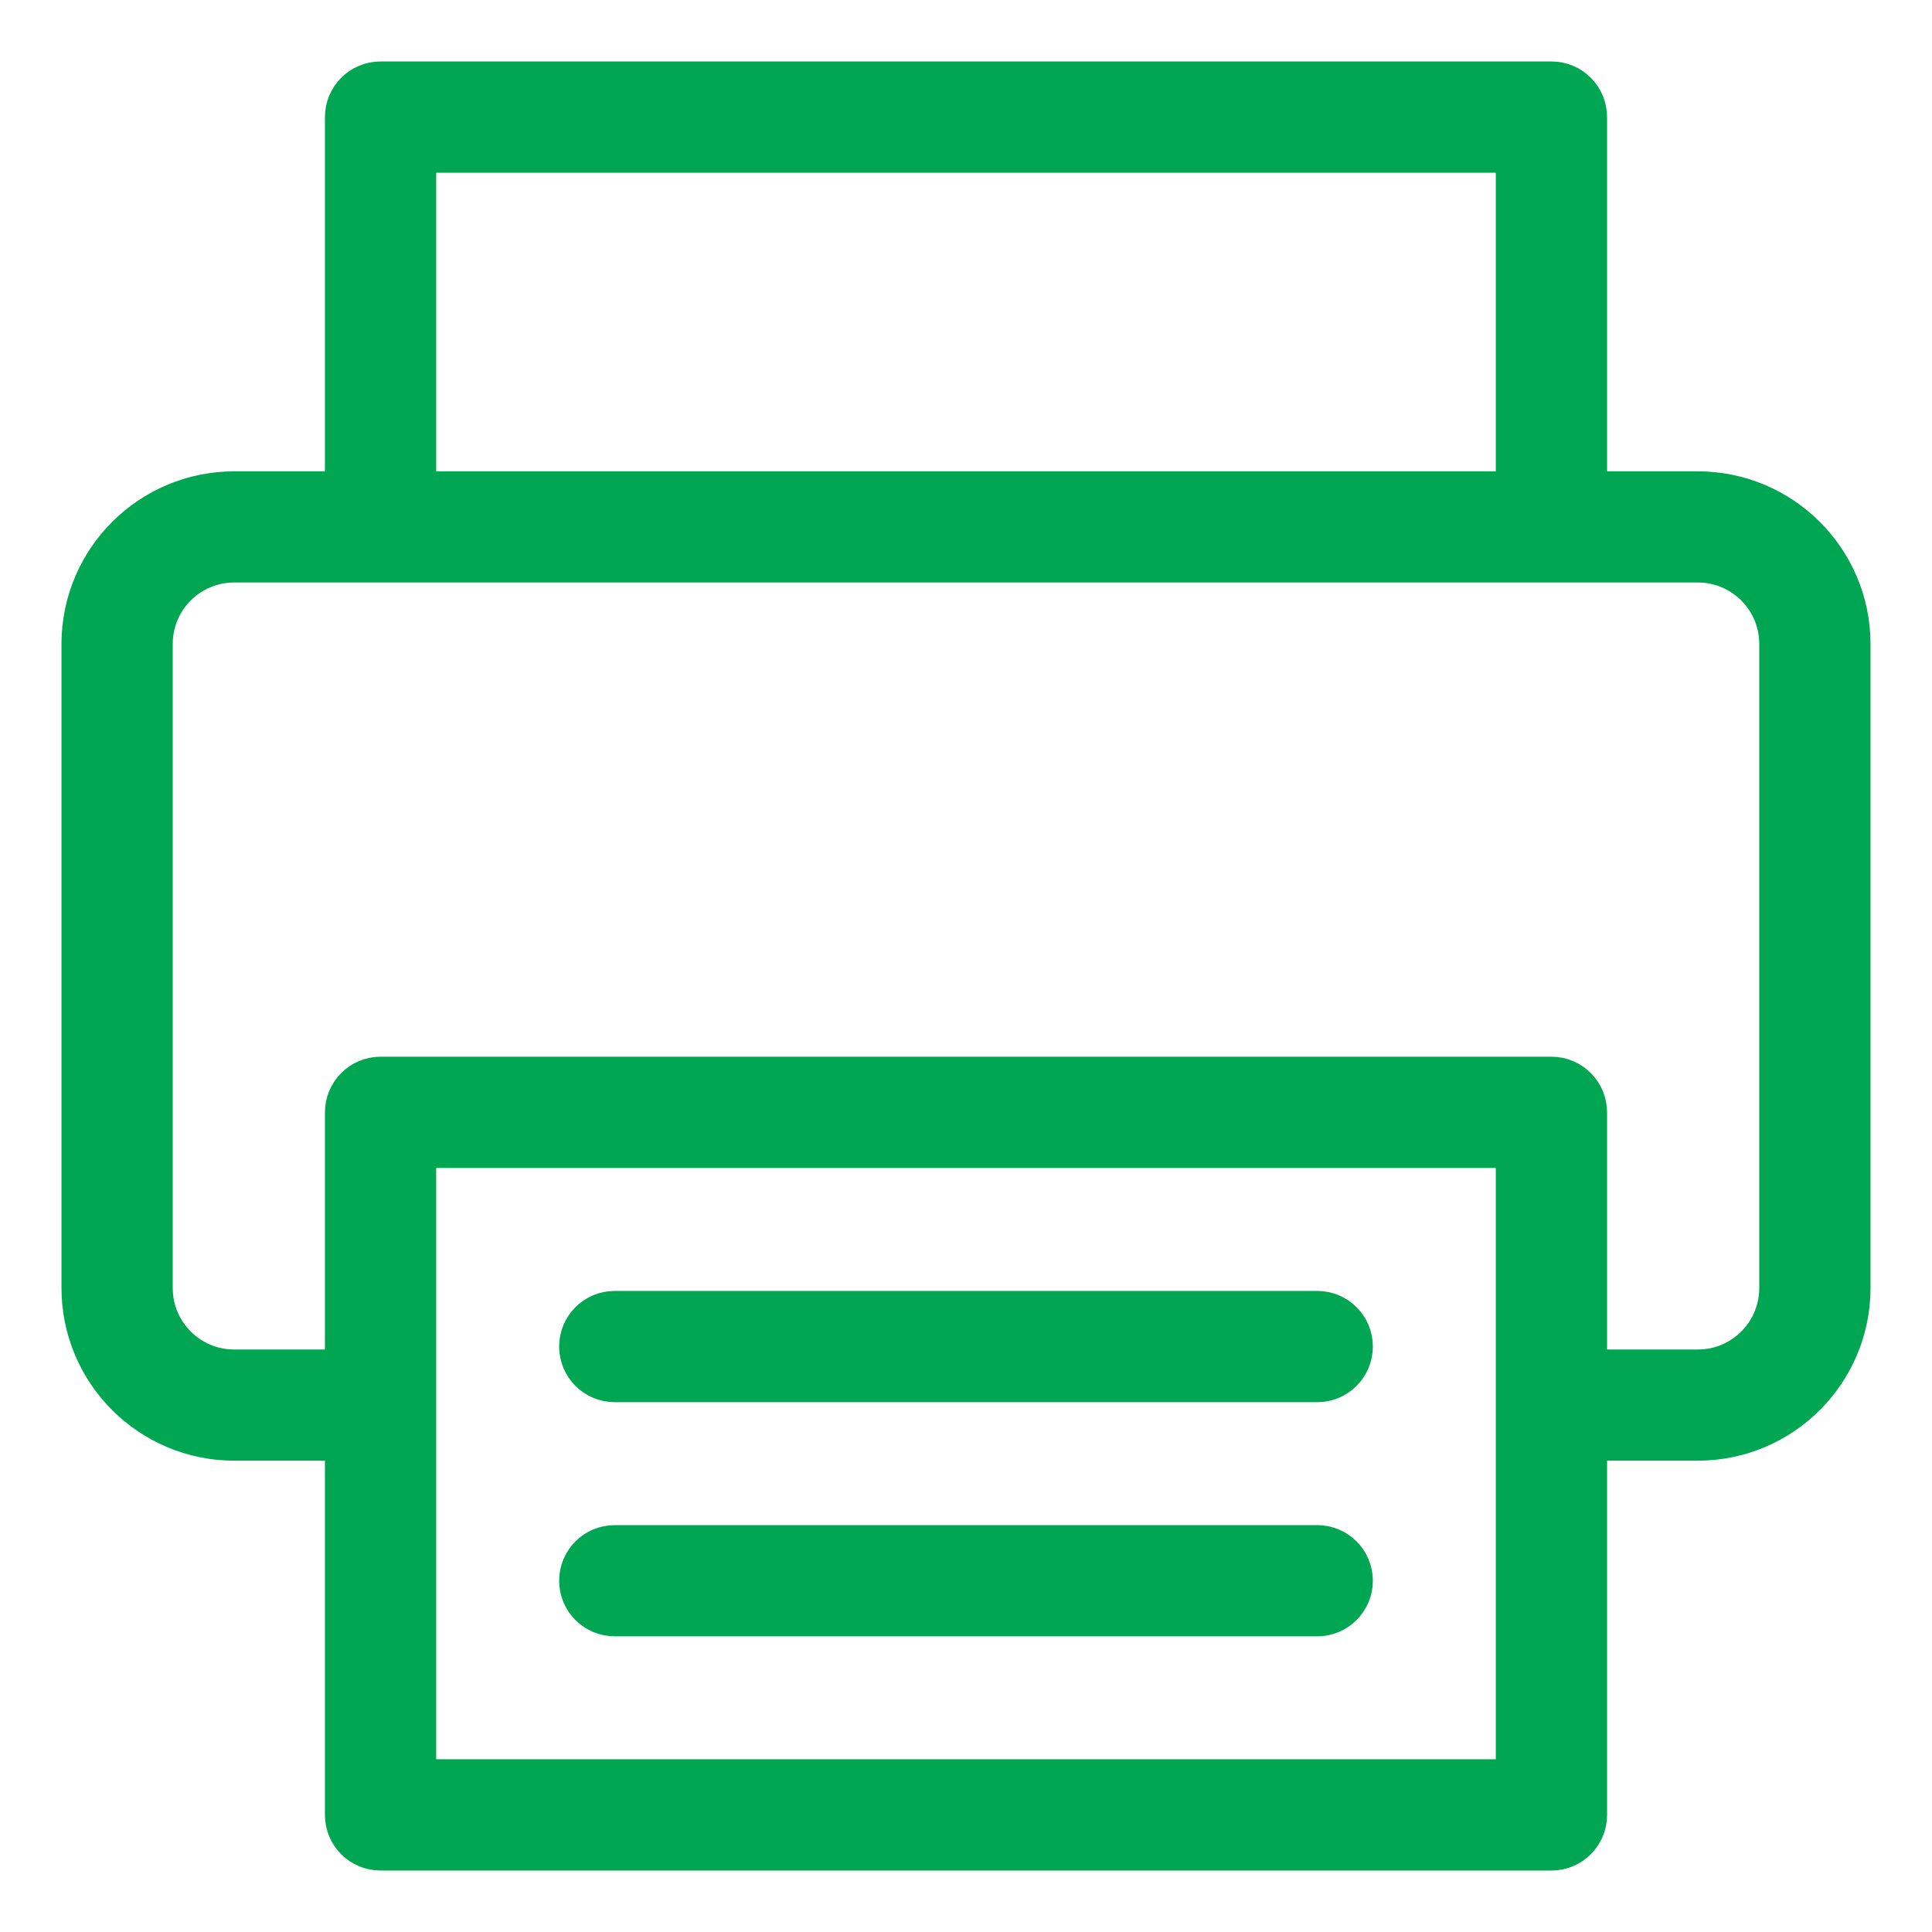 <?xml version="1.0" encoding="UTF-8"?>
<svg width="22px" height="22px" viewBox="0 0 22 22" version="1.1" xmlns="http://www.w3.org/2000/svg" xmlns:xlink="http://www.w3.org/1999/xlink">
    <!-- Generator: Sketch 51.3 (57544) - http://www.bohemiancoding.com/sketch -->
    <title>Artboard@2x</title>
    <desc>Created with Sketch.</desc>
    <defs></defs>
    <g id="Artboard" stroke="none" stroke-width="1" fill="none" fill-rule="evenodd">
        <g id="Group-7" transform="translate(1, 1)" fill="#00A651" stroke="#00A651" stroke-width="0.6">
            <path d="M19.333,13.667 C19.333,14.219 18.886,14.667 18.333,14.667 L17,14.667 L17,11.667 C17,11.483 16.851,11.333 16.667,11.333 L3.333,11.333 C3.149,11.333 3,11.483 3,11.667 L3,14.667 L1.667,14.667 C1.114,14.667 0.667,14.219 0.667,13.667 L0.667,6.333 C0.667,5.781 1.114,5.333 1.667,5.333 L18.333,5.333 C18.886,5.333 19.333,5.781 19.333,6.333 L19.333,13.667 Z M3.667,19.333 L16.333,19.333 L16.333,12 L3.667,12 L3.667,19.333 Z M3.667,4.667 L16.333,4.667 L16.333,0.667 L3.667,0.667 L3.667,4.667 Z M18.333,4.667 L17,4.667 L17,0.333 C17,0.149 16.851,0 16.667,0 L3.333,0 C3.149,0 3,0.149 3,0.333 L3,4.667 L1.667,4.667 C0.747,4.668 0.001,5.413 0,6.333 L0,13.667 C0.001,14.587 0.747,15.332 1.667,15.333 L3,15.333 L3,19.667 C3,19.851 3.149,20 3.333,20 L16.667,20 C16.851,20 17,19.851 17,19.667 L17,15.333 L18.333,15.333 C19.253,15.332 19.999,14.587 20,13.667 L20,6.333 C19.999,5.413 19.253,4.668 18.333,4.667 Z" id="Fill-1"></path>
            <path d="M14,14 L6,14 C5.816,14 5.667,14.149 5.667,14.333 C5.667,14.517 5.816,14.667 6,14.667 L14,14.667 C14.184,14.667 14.333,14.517 14.333,14.333 C14.333,14.149 14.184,14 14,14" id="Fill-3"></path>
            <path d="M14,17.333 L6,17.333 C5.816,17.333 5.667,17.184 5.667,17 C5.667,16.816 5.816,16.667 6,16.667 L14,16.667 C14.184,16.667 14.333,16.816 14.333,17 C14.333,17.184 14.184,17.333 14,17.333" id="Fill-5"></path>
        </g>
    </g>
</svg>